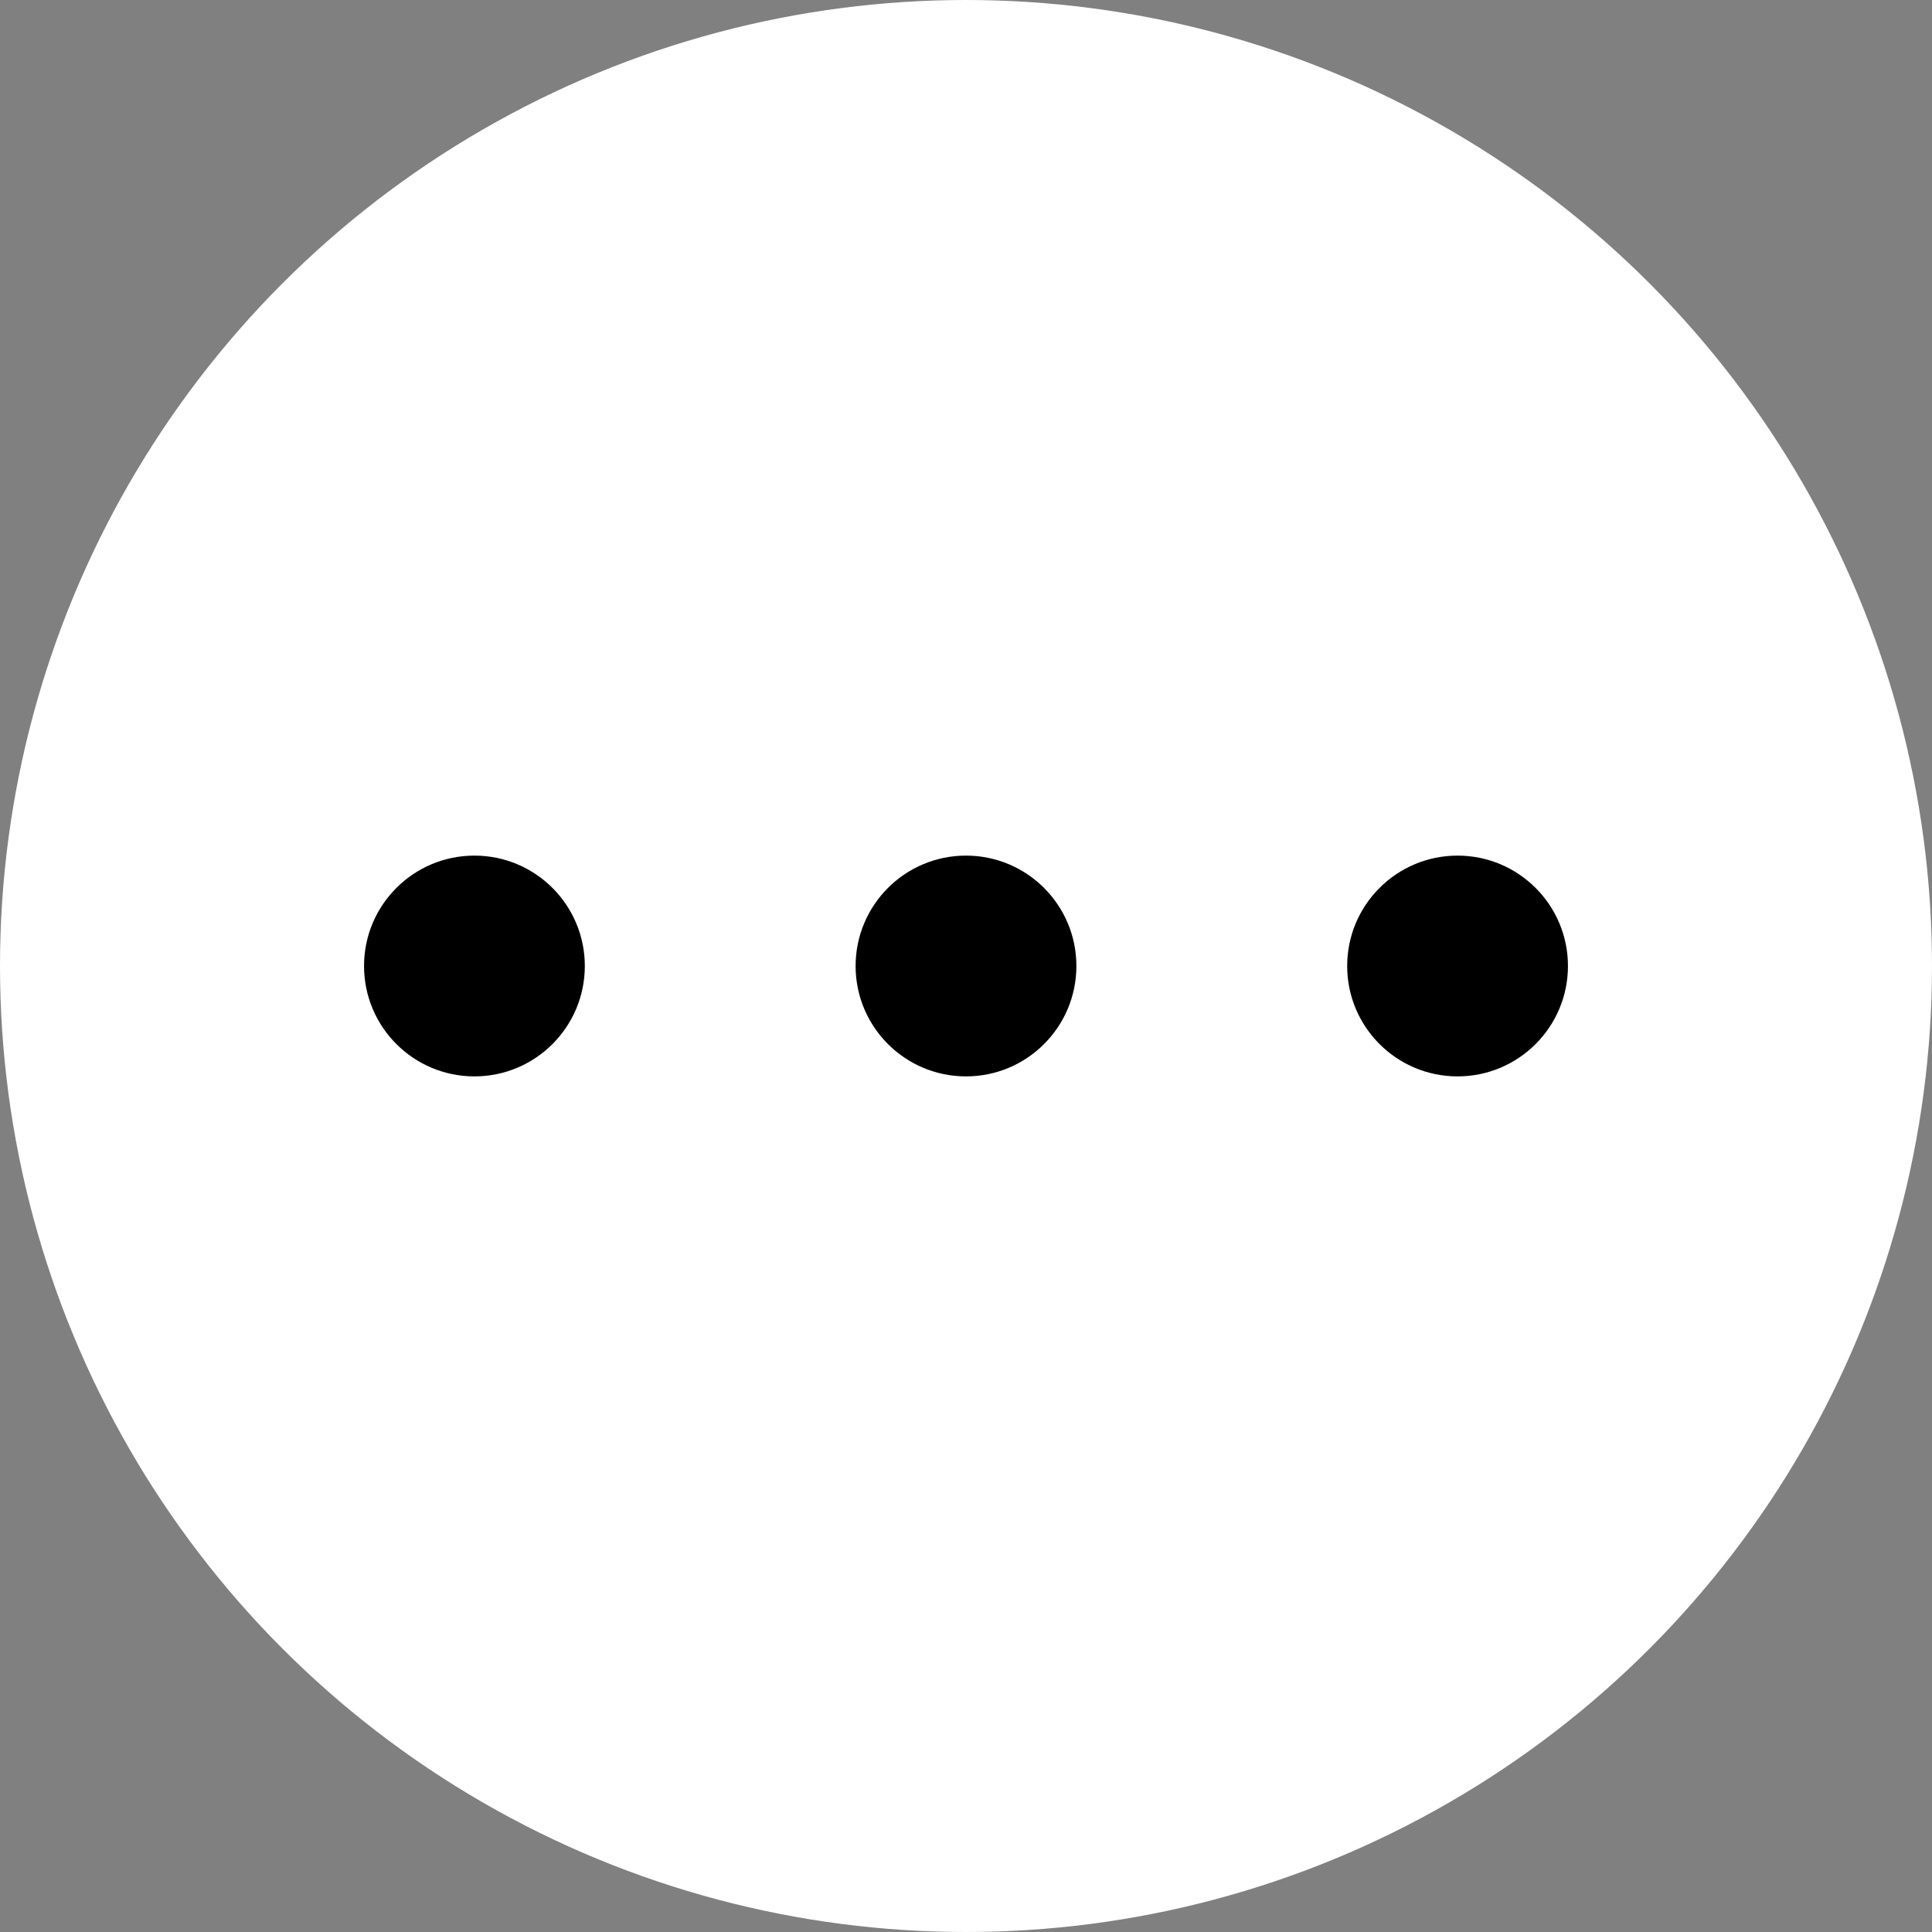 <?xml version="1.0" encoding="UTF-8"?>
<svg id="_レイヤー_2" data-name="レイヤー 2" xmlns="http://www.w3.org/2000/svg" viewBox="0 0 96.96 96.96">
  <rect x="0" y="0" width="96.96" height="96.96" fill="#808080" stroke="none"/>
  <defs>
    <style>
      .cls-1 {
        fill: #fff;
      }
    </style>
  </defs>
  <g id="_レイヤー_1-2" data-name="レイヤー 1">
    <g>
      <circle class="cls-1" cx="48.48" cy="48.48" r="48.48"/>
      <g>
        <circle cx="23.81" cy="48.48" r="5.54"/>
        <circle cx="48.48" cy="48.48" r="5.54"/>
        <circle cx="73.15" cy="48.48" r="5.54"/>
      </g>
    </g>
  </g>
</svg>